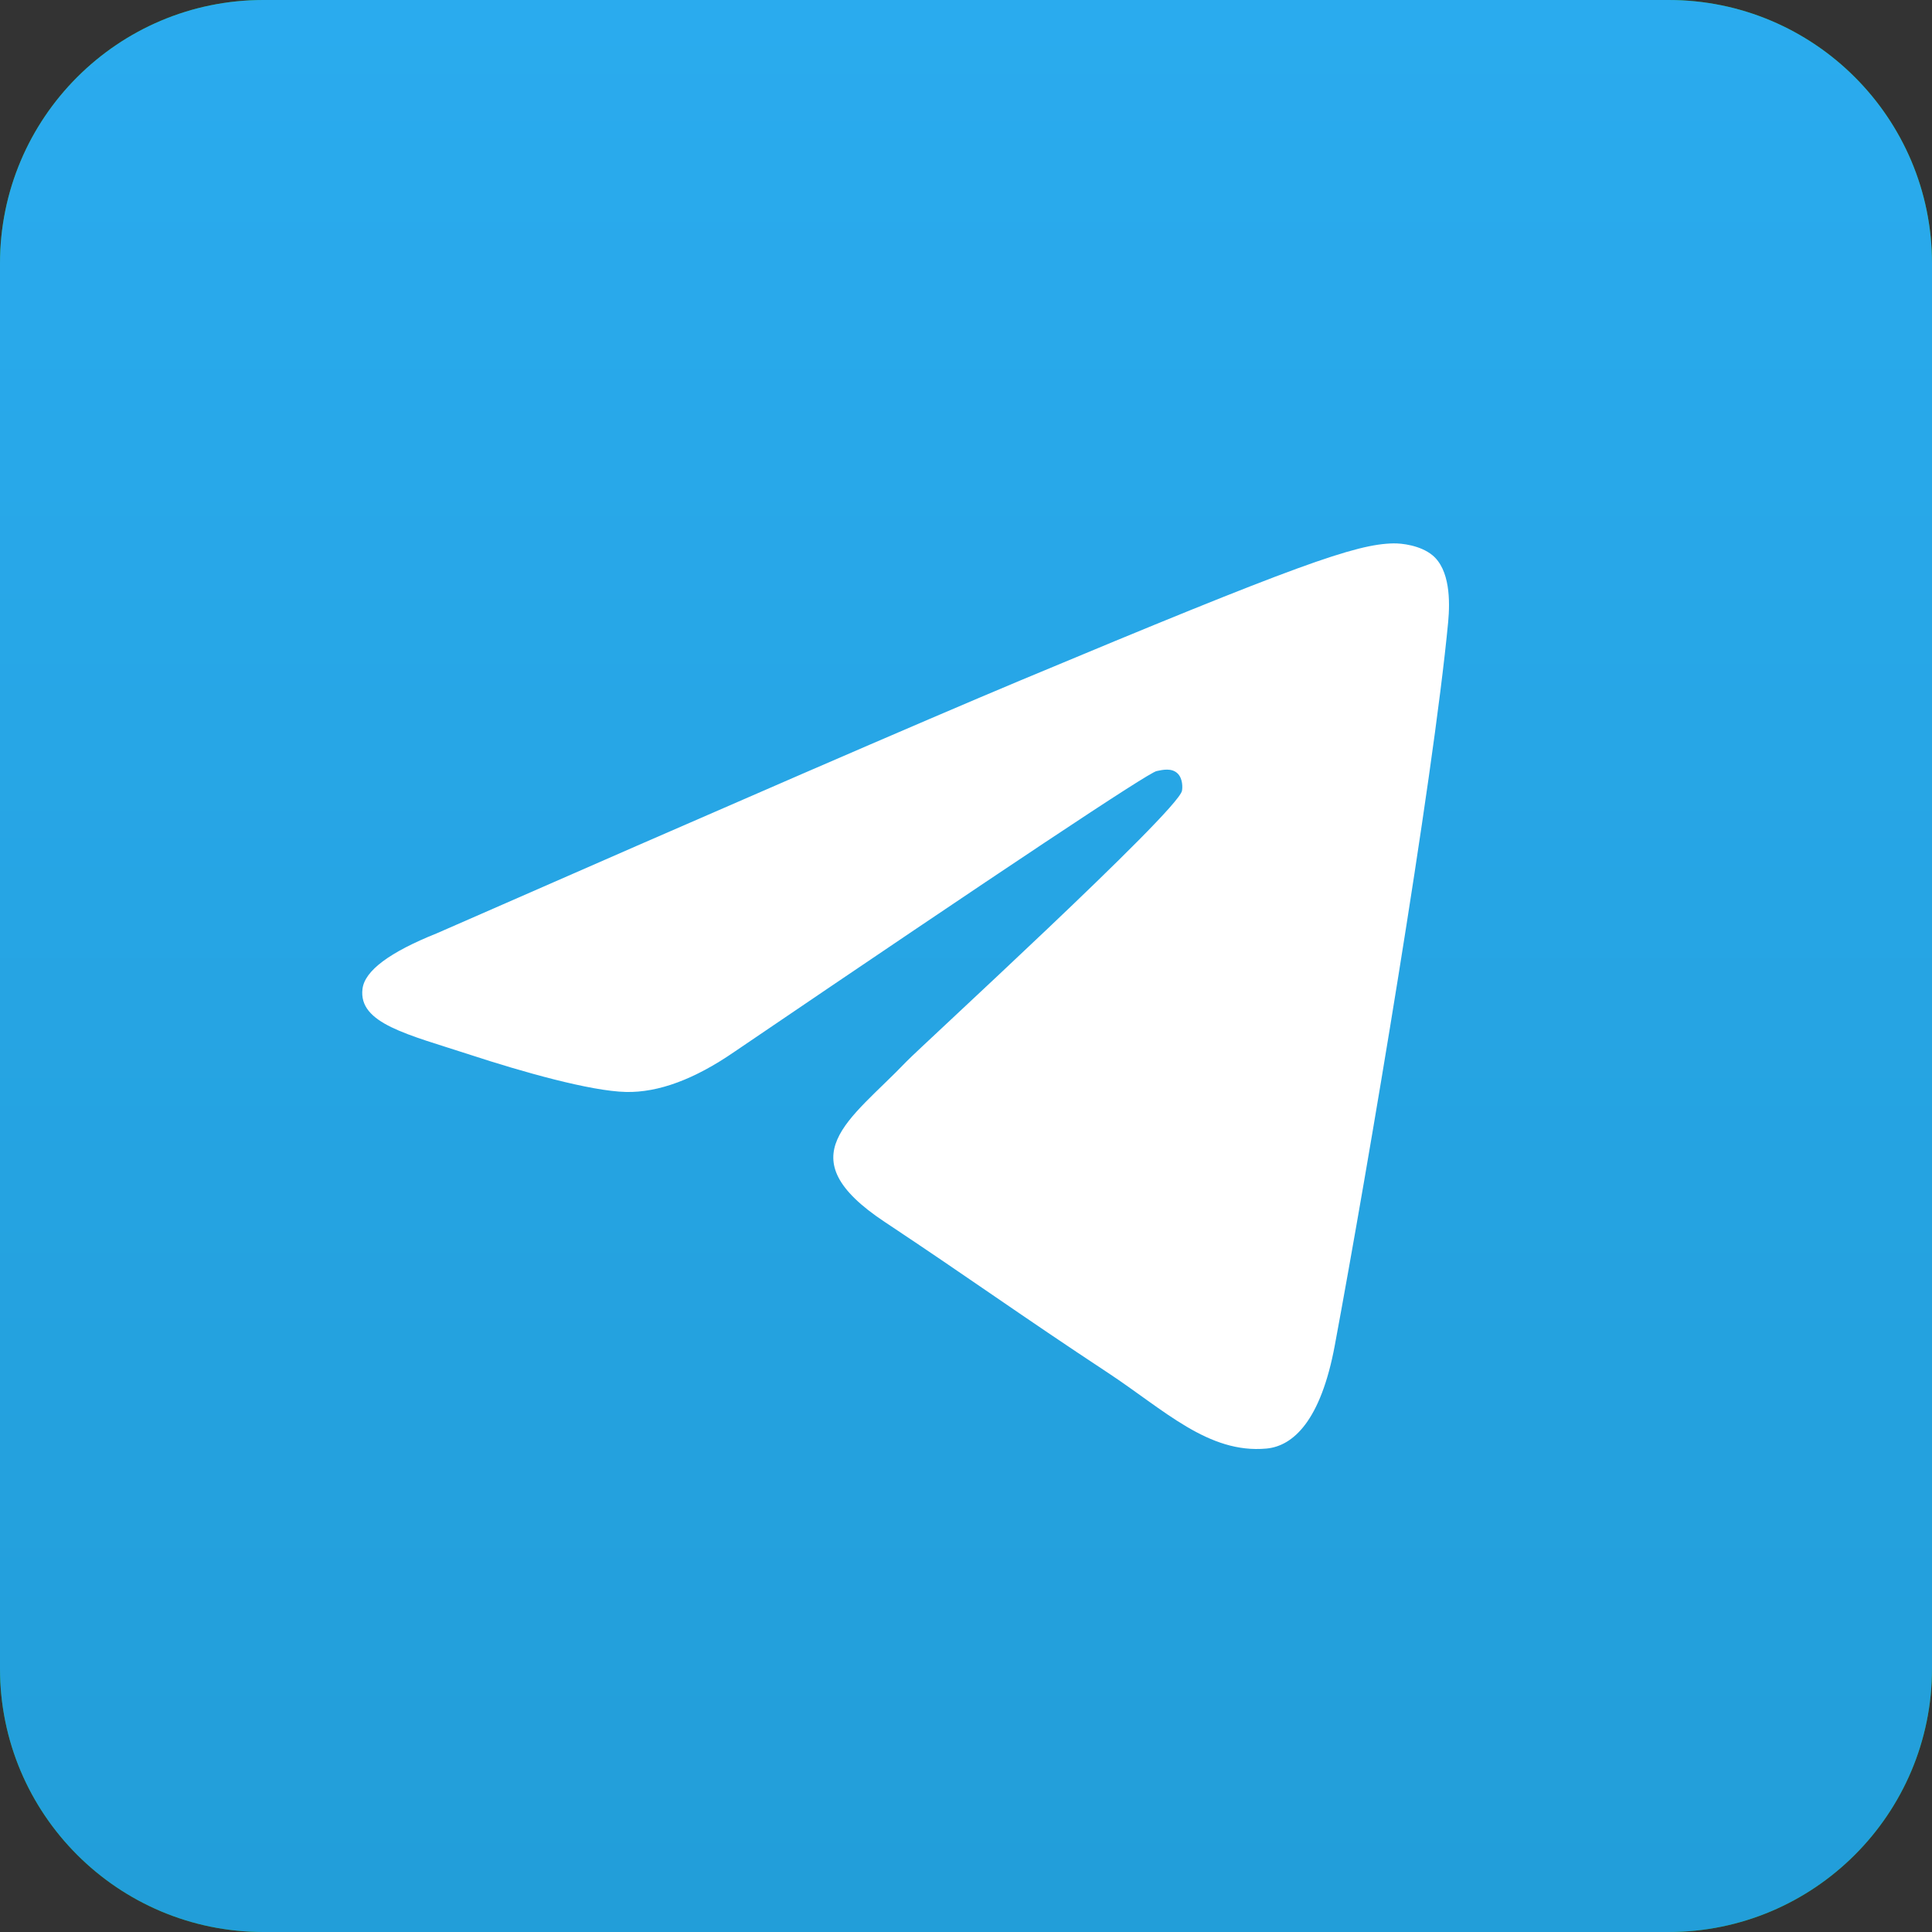<?xml version="1.0" encoding="UTF-8"?> <svg xmlns="http://www.w3.org/2000/svg" width="35" height="35" viewBox="0 0 35 35" fill="none"><rect x="0" y="0" width="35" height="35" fill="#333333" stroke="none"/><path d="M30.227 0H4.773C2.137 0 0 2.137 0 4.773V30.227C0 32.863 2.137 35 4.773 35H30.227C32.863 35 35 32.863 35 30.227V4.773C35 2.137 32.863 0 30.227 0Z" fill="#29A71A"></path><path d="M30.227 0H4.773C2.137 0 0 2.137 0 4.773V30.227C0 32.863 2.137 35 4.773 35H30.227C32.863 35 35 32.863 35 30.227V4.773C35 2.137 32.863 0 30.227 0Z" fill="url(#paint0_linear_30_185)"></path><path fill-rule="evenodd" clip-rule="evenodd" d="M7.915 16.907C13.198 14.591 16.721 13.065 18.484 12.327C23.517 10.222 24.563 9.856 25.244 9.844C25.394 9.841 25.729 9.879 25.947 10.056C26.269 10.319 26.27 10.889 26.235 11.267C25.962 14.15 24.782 21.145 24.181 24.373C23.927 25.739 23.427 26.197 22.943 26.242C21.891 26.339 21.091 25.542 20.072 24.87C18.477 23.819 17.576 23.164 16.028 22.137C14.239 20.951 15.398 20.3 16.418 19.234C16.685 18.956 21.322 14.713 21.412 14.328C21.423 14.28 21.433 14.101 21.327 14.006C21.221 13.911 21.065 13.944 20.952 13.969C20.792 14.006 18.244 15.7 13.308 19.052C12.585 19.551 11.93 19.794 11.343 19.782C10.696 19.768 9.451 19.414 8.526 19.111C7.391 18.74 6.489 18.544 6.567 17.914C6.608 17.585 7.058 17.25 7.915 16.907Z" fill="white"></path><defs><linearGradient id="paint0_linear_30_185" x1="17.5" y1="0" x2="17.5" y2="34.727" gradientUnits="userSpaceOnUse"><stop stop-color="#2AABEE"></stop><stop offset="1" stop-color="#229ED9"></stop></linearGradient></defs></svg> 